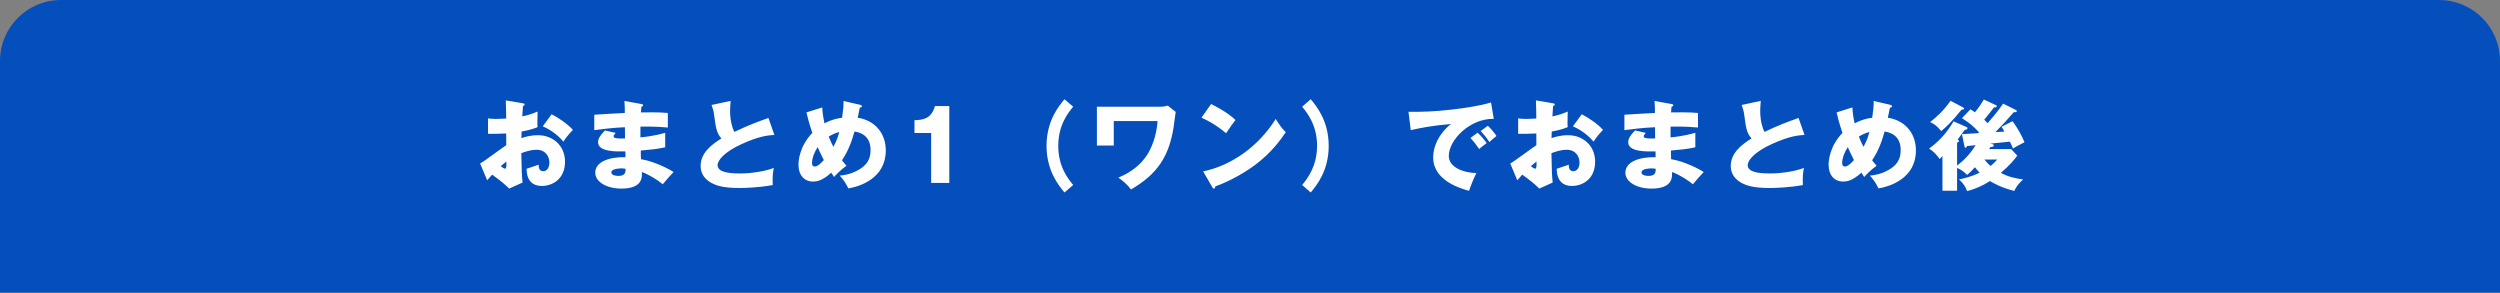<svg width="410" height="48" viewBox="0 0 410 48" fill="none" xmlns="http://www.w3.org/2000/svg">
<rect x="0" y="0" width="410" height="48" fill="#808080" stroke="none"/>
<path d="M0 10C0 4.477 4.477 0 10 0H400C405.523 0 410 4.477 410 10V48H0V10Z" fill="#044FBC"/>
<path d="M82.949 16.464L85.701 16.928C85.909 16.96 86.037 16.992 86.037 17.136C86.037 17.312 85.861 17.36 85.765 17.392C85.717 17.872 85.685 18.432 85.653 19.088C86.565 18.896 87.365 18.656 88.165 18.288C88.149 18.88 88.133 19.616 88.133 19.984C88.133 20.416 88.133 20.528 88.165 20.848C87.781 21.008 86.949 21.328 85.541 21.568C85.541 21.744 85.509 22.512 85.509 22.656C85.925 22.512 86.901 22.176 88.229 22.176C90.645 22.176 92.661 23.856 92.661 26.512C92.661 29.488 90.453 30.496 88.869 30.496C86.453 30.496 86.373 28.352 86.357 27.68C86.693 27.568 88.133 27.088 88.341 27.008C88.341 27.328 88.341 28.08 89.093 28.08C89.701 28.08 90.101 27.472 90.101 26.672C90.101 25.68 89.493 24.56 87.973 24.56C86.997 24.56 86.021 24.928 85.493 25.12C85.557 28.32 85.573 28.688 85.701 29.936L83.509 30.928C82.661 30.096 81.989 29.568 80.709 28.64C80.309 29.072 80.117 29.296 79.893 29.568L78.741 26.816C79.477 26.416 82.389 24.208 83.029 23.808C83.029 23.248 83.029 23.12 83.013 21.888C82.069 21.936 80.949 21.952 80.037 21.952V19.408C80.357 19.456 80.613 19.504 81.301 19.504C81.925 19.504 82.821 19.44 83.013 19.44C83.013 18.24 82.997 18.064 82.949 16.464ZM83.045 26.496C82.853 26.656 82.517 26.896 82.117 27.248C82.421 27.504 82.725 27.664 82.837 27.664C83.077 27.664 83.061 27.104 83.045 26.496ZM89.013 20.72L90.469 18.736C91.589 19.312 93.093 20.336 93.957 21.296C93.109 22.192 92.757 22.672 92.405 23.232C91.493 22.16 90.341 21.296 89.013 20.72ZM102.405 16.56L105.189 17.056C105.333 17.088 105.477 17.104 105.477 17.264C105.477 17.44 105.301 17.472 105.189 17.488C105.125 18.112 105.125 18.256 105.109 18.432C105.845 18.432 108.325 18.384 109.525 18.528V20.912C108.757 20.848 107.365 20.72 105.029 20.768V22.528C105.477 22.496 107.269 22.32 109.093 21.776V24.16C107.781 24.448 106.437 24.576 105.093 24.688C105.093 25.376 105.093 25.44 105.125 26.112C107.125 26.384 109.877 27.776 110.469 28.224C109.957 28.72 109.669 29.072 108.693 30.224C107.909 29.552 106.453 28.64 105.269 28.208C105.301 29.04 105.413 30.928 101.909 30.928C99.429 30.928 97.621 29.792 97.621 28.336C97.621 26.512 99.909 25.728 102.581 25.776C102.581 25.408 102.581 25.408 102.565 24.832C100.981 24.864 98.085 24.912 98.085 23.328C98.085 22.768 98.373 22.256 99.205 21.392L100.965 21.792C100.677 22.176 100.629 22.224 100.629 22.336C100.629 22.512 100.629 22.784 102.501 22.704C102.501 22.416 102.485 21.12 102.485 20.864C100.517 20.944 98.789 21.168 97.461 21.344V18.816C98.245 18.736 101.749 18.576 102.469 18.528C102.469 17.92 102.469 17.296 102.405 16.56ZM102.581 27.68C102.421 27.648 102.197 27.616 101.877 27.616C101.797 27.616 100.261 27.616 100.261 28.272C100.261 28.8 101.141 28.848 101.413 28.848C102.197 28.848 102.677 28.56 102.581 27.68ZM126.021 19.344L126.997 22.128C125.861 22.208 124.517 22.32 121.621 23.632C118.805 24.912 117.685 26.288 117.685 27.072C117.685 28.224 119.397 28.448 121.429 28.448C123.205 28.448 125.637 28.064 126.901 27.536C126.757 28.256 126.677 28.912 126.725 30.352C124.565 30.752 122.197 30.832 121.317 30.832C118.533 30.832 117.445 30.416 116.645 29.984C115.637 29.44 114.901 28.496 114.901 27.232C114.901 25.056 116.725 23.696 118.309 22.704C117.509 21.808 117.397 20.96 117.125 18.928C117.029 18.16 116.933 17.904 116.693 17.216L119.829 16.544C119.765 17.36 119.733 17.712 119.733 18.224C119.733 20.144 120.293 21.376 120.437 21.632C122.933 20.448 124.069 20.048 126.021 19.344ZM132.261 18.432L134.853 17.616C134.885 18.24 134.933 18.96 135.221 20.24C136.293 19.632 137.317 19.408 138.101 19.312C138.309 17.808 138.341 17.552 138.341 16.56L141.045 17.184C141.237 17.232 141.349 17.296 141.349 17.424C141.349 17.648 141.093 17.632 141.013 17.632C140.997 17.712 140.709 19.072 140.661 19.312C143.253 19.68 145.269 21.632 145.269 24.688C145.269 29.248 140.981 30.608 139.125 30.896C138.677 29.952 138.325 29.472 137.717 28.8C138.197 28.752 139.349 28.656 140.693 27.92C142.037 27.184 142.773 26.256 142.773 24.608C142.773 22.048 140.805 21.68 140.133 21.568C139.685 23.232 139.093 24.784 138.085 26.288C138.261 26.512 138.389 26.688 138.821 27.184C137.797 27.904 137.093 28.688 136.789 29.024C136.565 28.704 136.469 28.56 136.325 28.32C134.821 29.696 133.877 29.776 133.333 29.776C131.925 29.776 130.949 28.752 130.949 27.024C130.949 26.416 131.077 24.048 133.221 21.792C133.141 21.568 132.629 20.08 132.261 18.432ZM137.637 21.648C137.125 21.792 136.565 21.984 135.909 22.4C136.245 23.232 136.357 23.472 136.677 24.08C137.301 22.928 137.477 22.256 137.637 21.648ZM135.109 26.256C134.517 25.088 134.229 24.448 134.101 24.128C133.589 24.88 133.173 25.904 133.173 26.752C133.173 26.864 133.173 27.312 133.637 27.312C134.117 27.312 134.709 26.672 135.109 26.256ZM155.685 30H152.709V21.808H149.973V19.712C151.589 19.664 152.741 19.392 153.333 17.392H155.685V30ZM174.578 16.272L176.002 17.504C175.202 18.464 173.554 20.48 173.554 23.92C173.554 27.36 175.202 29.376 176.002 30.336L174.578 31.568C173.618 30.416 171.634 28 171.634 23.92C171.634 19.84 173.618 17.424 174.578 16.272ZM179.89 17.504H190.386C190.786 17.504 191.25 17.392 191.522 17.328L192.818 18.352C192.738 18.768 192.514 20.624 192.45 21.008C191.666 25.744 189.746 28.592 185.49 31.072C184.786 30.176 184.178 29.664 183.41 29.136C184.482 28.672 186.722 27.664 188.21 25.264C188.722 24.448 189.666 22.496 189.842 19.856H182.658V23.872H179.89V17.504ZM197.042 19.296L198.626 17.056C201.314 18.432 202.146 19.232 202.626 19.68C202.242 20.144 202.13 20.32 201.074 21.856C199.362 20.384 197.842 19.664 197.042 19.296ZM198.818 30.704L197.314 28.112C201.874 27.168 206.37 24.08 209.218 19.504C209.906 20.592 210.178 20.992 210.866 21.68C209.938 23.056 208.466 25.072 205.89 27.008C204.434 28.112 201.874 29.664 199.298 30.576C199.298 30.752 199.218 30.928 199.074 30.928C198.978 30.928 198.914 30.88 198.818 30.704ZM213.554 17.504L214.962 16.272C215.922 17.424 217.906 19.84 217.906 23.92C217.906 28 215.922 30.416 214.962 31.568L213.554 30.336C214.338 29.376 215.986 27.36 216.002 23.92C216.002 20.48 214.338 18.464 213.554 17.504ZM244.53 16.8L244.978 19.488C241.026 19.424 237.602 22.976 237.602 25.568C237.602 27.424 239.954 28.336 242.13 28.384C241.778 29.056 241.202 30.416 240.93 31.296C239.634 30.944 235.042 29.664 235.042 25.84C235.042 22.88 237.33 20.752 237.986 20.336C234.85 20.592 232.914 20.992 231.362 21.344L230.994 18.336C233.442 18.336 234.834 18.336 238.114 17.968C240.434 17.712 243.026 17.28 244.53 16.8ZM242.834 21.488L244.002 20.624C244.45 21.024 245.106 21.808 245.426 22.304C245.026 22.608 244.754 22.848 244.258 23.296C243.666 22.416 243.49 22.208 242.834 21.488ZM241.154 22.624L242.322 21.76C242.802 22.176 243.49 22.976 243.81 23.472C243.362 23.792 243.138 23.968 242.578 24.432C241.97 23.552 241.81 23.344 241.154 22.624ZM251.89 16.464L254.642 16.928C254.85 16.96 254.978 16.992 254.978 17.136C254.978 17.312 254.802 17.36 254.706 17.392C254.658 17.872 254.626 18.432 254.594 19.088C255.506 18.896 256.306 18.656 257.106 18.288C257.09 18.88 257.074 19.616 257.074 19.984C257.074 20.416 257.074 20.528 257.106 20.848C256.722 21.008 255.89 21.328 254.482 21.568C254.482 21.744 254.45 22.512 254.45 22.656C254.866 22.512 255.842 22.176 257.17 22.176C259.586 22.176 261.602 23.856 261.602 26.512C261.602 29.488 259.394 30.496 257.81 30.496C255.394 30.496 255.314 28.352 255.298 27.68C255.634 27.568 257.074 27.088 257.282 27.008C257.282 27.328 257.282 28.08 258.034 28.08C258.642 28.08 259.042 27.472 259.042 26.672C259.042 25.68 258.434 24.56 256.914 24.56C255.938 24.56 254.962 24.928 254.434 25.12C254.498 28.32 254.514 28.688 254.642 29.936L252.45 30.928C251.602 30.096 250.93 29.568 249.65 28.64C249.25 29.072 249.058 29.296 248.834 29.568L247.682 26.816C248.418 26.416 251.33 24.208 251.97 23.808C251.97 23.248 251.97 23.12 251.954 21.888C251.01 21.936 249.89 21.952 248.978 21.952V19.408C249.298 19.456 249.554 19.504 250.242 19.504C250.866 19.504 251.762 19.44 251.954 19.44C251.954 18.24 251.938 18.064 251.89 16.464ZM251.986 26.496C251.794 26.656 251.458 26.896 251.058 27.248C251.362 27.504 251.666 27.664 251.778 27.664C252.018 27.664 252.002 27.104 251.986 26.496ZM257.954 20.72L259.41 18.736C260.53 19.312 262.034 20.336 262.898 21.296C262.05 22.192 261.698 22.672 261.346 23.232C260.434 22.16 259.282 21.296 257.954 20.72ZM271.346 16.56L274.13 17.056C274.274 17.088 274.418 17.104 274.418 17.264C274.418 17.44 274.242 17.472 274.13 17.488C274.066 18.112 274.066 18.256 274.05 18.432C274.786 18.432 277.266 18.384 278.466 18.528V20.912C277.698 20.848 276.306 20.72 273.97 20.768V22.528C274.418 22.496 276.21 22.32 278.034 21.776V24.16C276.722 24.448 275.378 24.576 274.034 24.688C274.034 25.376 274.034 25.44 274.066 26.112C276.066 26.384 278.818 27.776 279.41 28.224C278.898 28.72 278.61 29.072 277.634 30.224C276.85 29.552 275.394 28.64 274.21 28.208C274.242 29.04 274.354 30.928 270.85 30.928C268.37 30.928 266.562 29.792 266.562 28.336C266.562 26.512 268.85 25.728 271.522 25.776C271.522 25.408 271.522 25.408 271.506 24.832C269.922 24.864 267.026 24.912 267.026 23.328C267.026 22.768 267.314 22.256 268.146 21.392L269.906 21.792C269.618 22.176 269.57 22.224 269.57 22.336C269.57 22.512 269.57 22.784 271.442 22.704C271.442 22.416 271.426 21.12 271.426 20.864C269.458 20.944 267.73 21.168 266.402 21.344V18.816C267.186 18.736 270.69 18.576 271.41 18.528C271.41 17.92 271.41 17.296 271.346 16.56ZM271.522 27.68C271.362 27.648 271.138 27.616 270.818 27.616C270.738 27.616 269.202 27.616 269.202 28.272C269.202 28.8 270.082 28.848 270.354 28.848C271.138 28.848 271.618 28.56 271.522 27.68ZM294.962 19.344L295.938 22.128C294.802 22.208 293.458 22.32 290.562 23.632C287.746 24.912 286.626 26.288 286.626 27.072C286.626 28.224 288.338 28.448 290.37 28.448C292.146 28.448 294.578 28.064 295.842 27.536C295.698 28.256 295.618 28.912 295.666 30.352C293.506 30.752 291.138 30.832 290.258 30.832C287.474 30.832 286.386 30.416 285.586 29.984C284.578 29.44 283.842 28.496 283.842 27.232C283.842 25.056 285.666 23.696 287.25 22.704C286.45 21.808 286.338 20.96 286.066 18.928C285.97 18.16 285.874 17.904 285.634 17.216L288.77 16.544C288.706 17.36 288.674 17.712 288.674 18.224C288.674 20.144 289.234 21.376 289.378 21.632C291.874 20.448 293.01 20.048 294.962 19.344ZM301.202 18.432L303.794 17.616C303.826 18.24 303.874 18.96 304.162 20.24C305.234 19.632 306.258 19.408 307.042 19.312C307.25 17.808 307.282 17.552 307.282 16.56L309.986 17.184C310.178 17.232 310.29 17.296 310.29 17.424C310.29 17.648 310.034 17.632 309.954 17.632C309.938 17.712 309.65 19.072 309.602 19.312C312.194 19.68 314.21 21.632 314.21 24.688C314.21 29.248 309.922 30.608 308.066 30.896C307.618 29.952 307.266 29.472 306.658 28.8C307.138 28.752 308.29 28.656 309.634 27.92C310.978 27.184 311.714 26.256 311.714 24.608C311.714 22.048 309.746 21.68 309.074 21.568C308.626 23.232 308.034 24.784 307.026 26.288C307.202 26.512 307.33 26.688 307.762 27.184C306.738 27.904 306.034 28.688 305.73 29.024C305.506 28.704 305.41 28.56 305.266 28.32C303.762 29.696 302.818 29.776 302.274 29.776C300.866 29.776 299.89 28.752 299.89 27.024C299.89 26.416 300.018 24.048 302.162 21.792C302.082 21.568 301.57 20.08 301.202 18.432ZM306.578 21.648C306.066 21.792 305.506 21.984 304.85 22.4C305.186 23.232 305.298 23.472 305.618 24.08C306.242 22.928 306.418 22.256 306.578 21.648ZM304.05 26.256C303.458 25.088 303.17 24.448 303.042 24.128C302.53 24.88 302.114 25.904 302.114 26.752C302.114 26.864 302.114 27.312 302.578 27.312C303.058 27.312 303.65 26.672 304.05 26.256ZM322.162 23.952L321.762 22C321.954 21.984 324.274 21.856 324.418 21.84C324.482 21.792 324.53 21.744 324.562 21.712C323.746 20.8 323.09 20.224 321.762 19.376L323.154 17.92C323.458 18.112 323.586 18.192 323.89 18.416C323.986 18.288 324.61 17.584 325.346 16.32L327.314 17.232C327.362 17.264 327.474 17.312 327.474 17.424C327.474 17.552 327.298 17.632 327.01 17.616C326.674 18.048 326.13 18.784 325.41 19.632C325.65 19.872 325.81 20.032 325.97 20.208C326.37 19.76 327.794 18.096 328.514 16.992L330.626 18.048C330.706 18.08 330.754 18.144 330.754 18.224C330.754 18.4 330.594 18.4 330.258 18.4C328.978 19.888 328.418 20.464 327.25 21.664C328.002 21.616 328.082 21.616 328.722 21.584C328.466 21.12 328.434 21.056 328.258 20.8L330.05 19.872C330.674 20.688 331.538 22.112 332.018 23.328C331.778 23.456 331.122 23.776 330.93 23.888C330.802 23.952 330.242 24.288 330.13 24.352C330.018 24.064 329.97 23.968 329.618 23.232C329.106 23.28 326.738 23.504 326.402 23.552L326.786 23.648C326.882 23.664 326.978 23.744 326.978 23.856C326.978 24.064 326.754 24.08 326.434 24.112C326.386 24.192 326.258 24.368 326.21 24.448H329.826L330.834 25.52C330.37 26.144 329.698 27.008 328.146 28.352C329.346 28.992 330.434 29.248 331.794 29.424C330.914 30.288 330.818 30.384 330.338 31.312C328.258 30.8 326.914 30.032 326.354 29.696C325.154 30.464 323.938 30.992 322.61 31.344C322.274 30.48 321.986 30.096 321.282 29.424C321.874 29.296 323.154 29.056 324.658 28.32C324.338 27.984 324.258 27.888 323.89 27.424C323.25 28.112 323.09 28.272 322.61 28.688C322.05 28.144 321.698 27.856 320.962 27.536V31.28H318.562V25.616C318.482 25.712 318.194 25.984 318.098 26.08C317.682 25.472 317.106 24.816 316.37 24.368C317.954 23.232 319.282 21.776 320.386 19.904L322.514 20.832C322.562 20.848 322.674 20.912 322.674 21.04C322.674 21.232 322.482 21.264 322.226 21.296C322.034 21.536 321.218 22.672 321.042 22.896C321.202 22.96 321.282 23.04 321.282 23.104C321.282 23.184 321.202 23.296 320.962 23.408V27.152C321.81 26.512 323.01 25.44 324.002 23.808C323.842 23.824 322.674 23.952 322.61 23.952C322.514 24.128 322.434 24.24 322.338 24.24C322.21 24.24 322.178 24.048 322.162 23.952ZM327.554 26.16H325.442C325.762 26.576 326.018 26.848 326.45 27.216C327.01 26.768 327.266 26.48 327.554 26.16ZM319.89 16.528L321.89 17.584C322.034 17.664 322.114 17.712 322.114 17.808C322.114 17.984 321.858 17.984 321.698 17.984C320.338 19.648 319.298 20.752 318.354 21.504C317.49 20.416 316.85 20.16 316.53 20.032C317.602 19.184 318.754 18.16 319.89 16.528Z" fill="white"/>
</svg>
